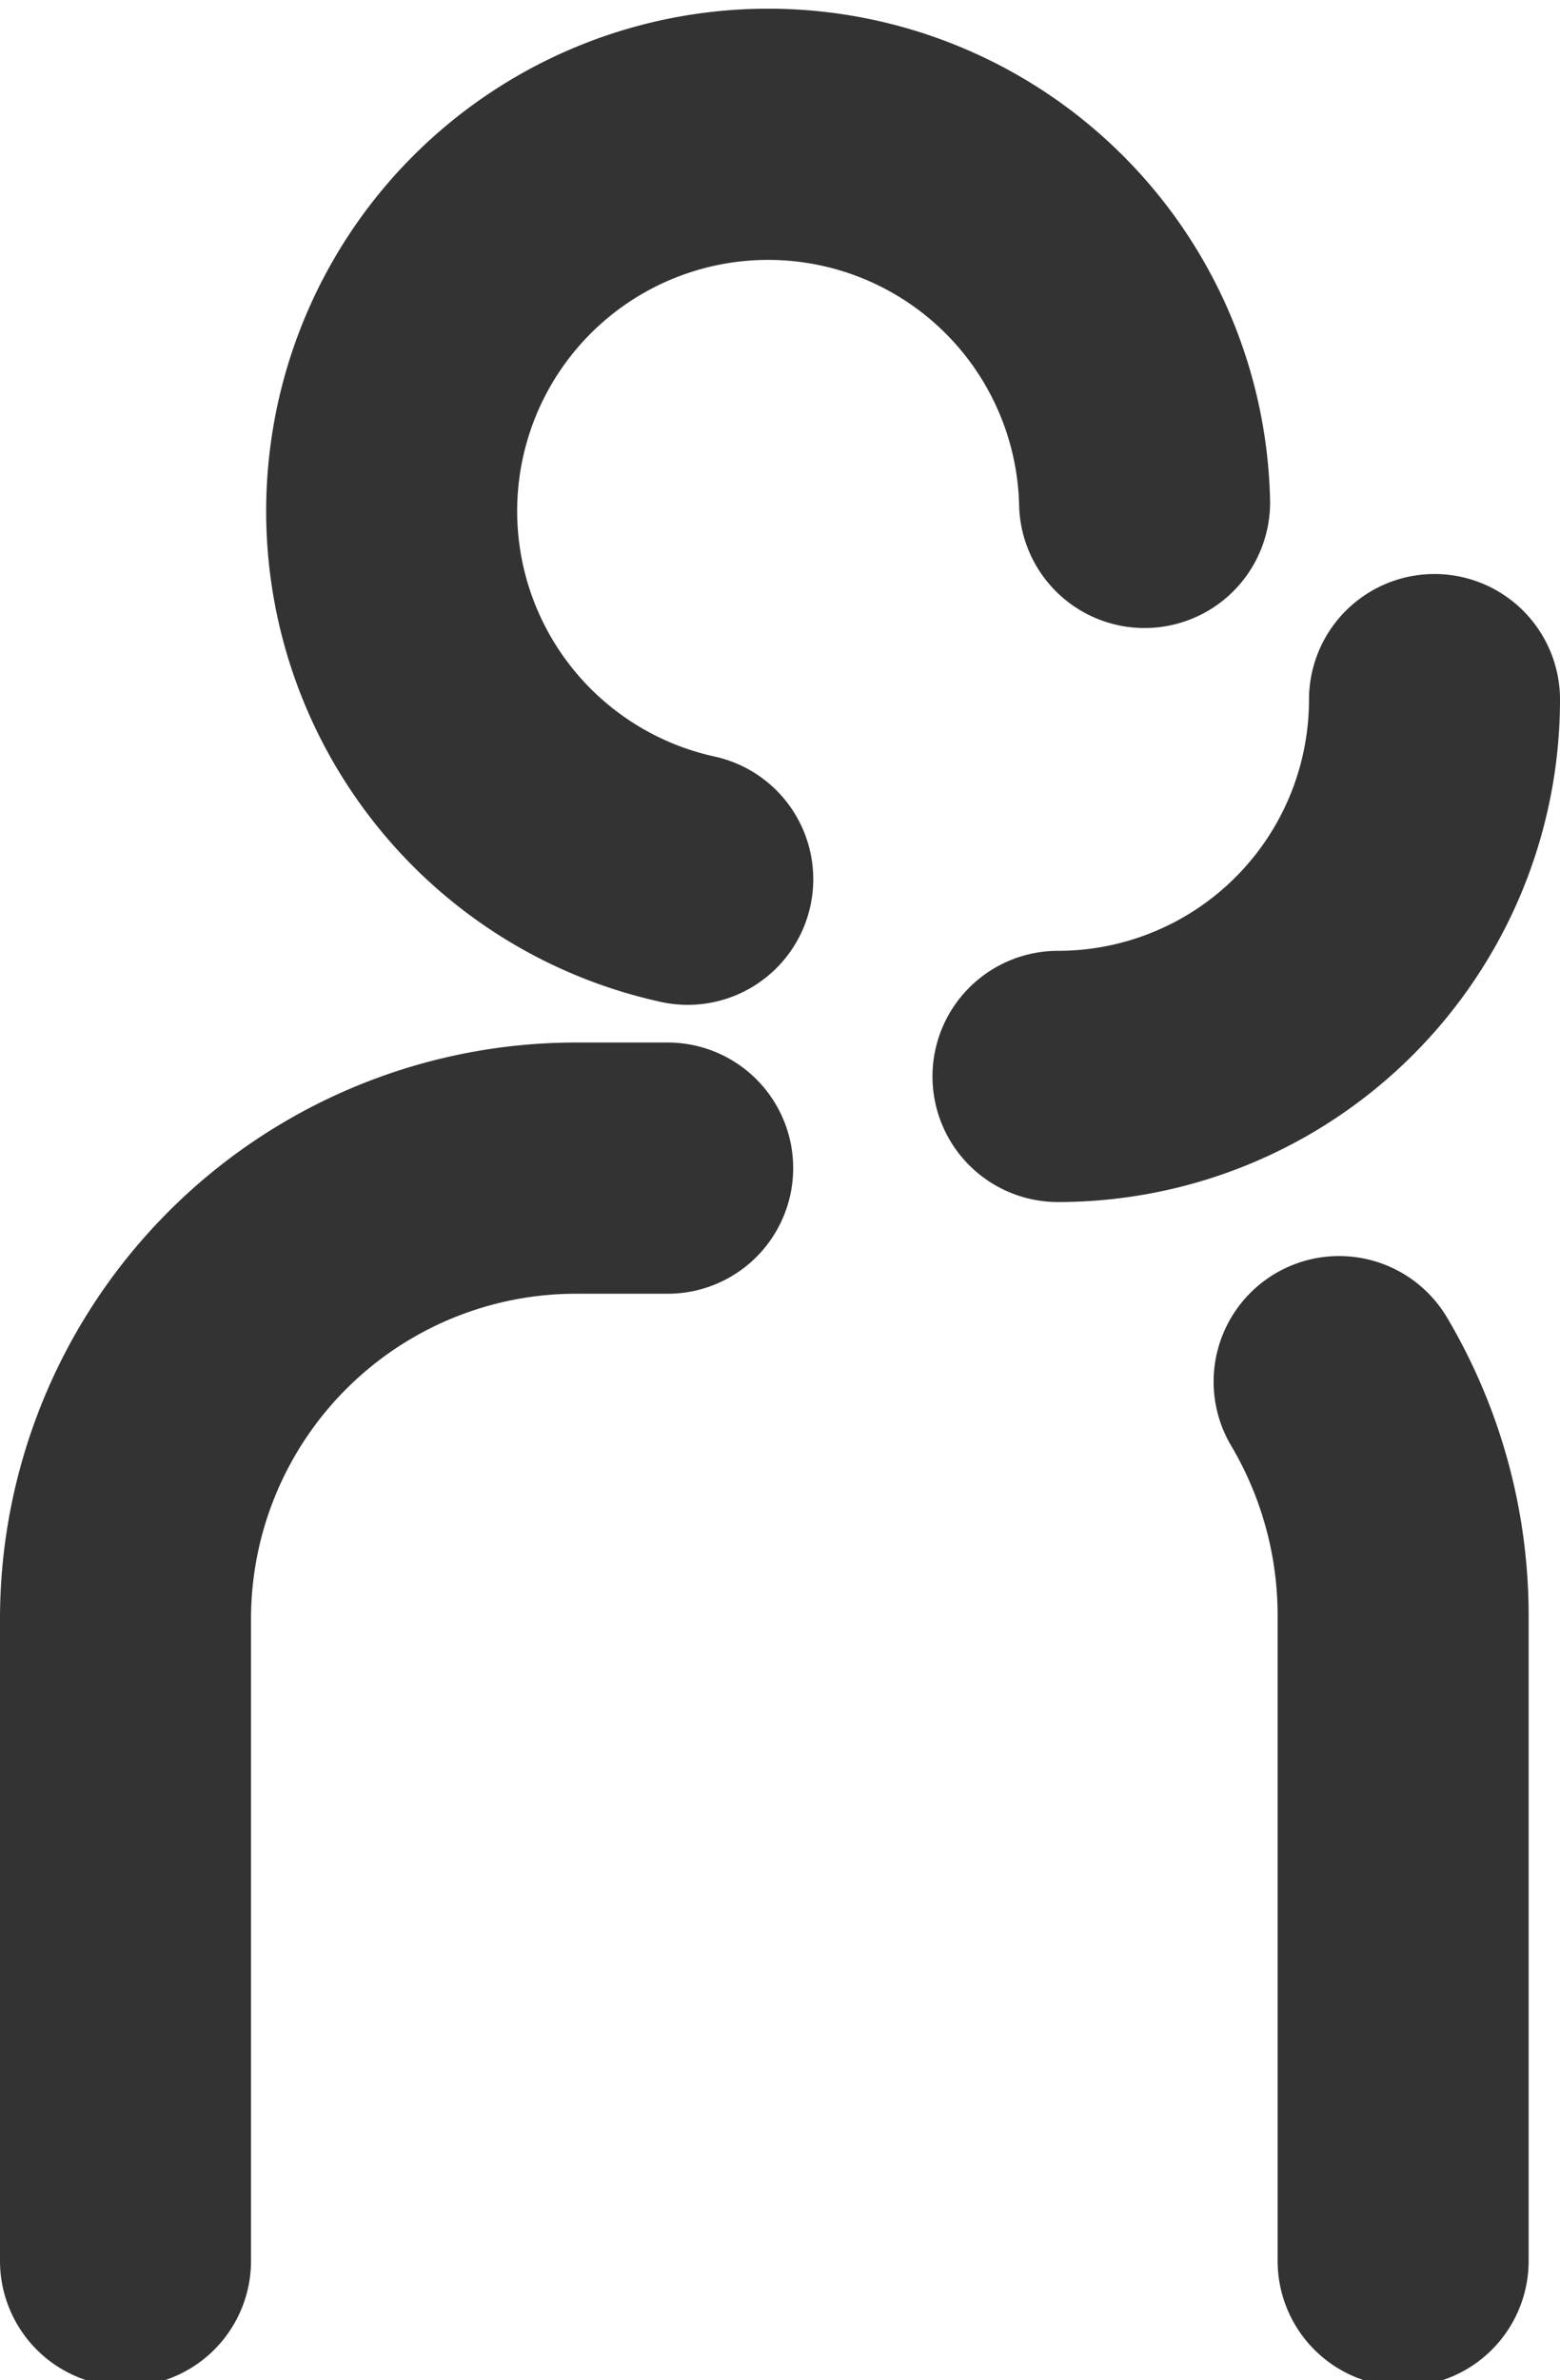 <svg xmlns="http://www.w3.org/2000/svg" viewBox="0 0 12.43 18.95"><defs><style>.cls-1{fill:none;stroke:#333;stroke-linecap:round;stroke-linejoin:round;stroke-width:2px;}</style></defs><title>icon-assistance</title><g id="Layer_2" data-name="Layer 2"><g id="Menu"><path class="cls-1" d="M10.67,11a3.65,3.65,0,0,1,.51,1.86V18"/><path class="cls-1" d="M1,18V12.89A3.59,3.59,0,0,1,4.59,9.3h.73"/><path class="cls-1" d="M5.48,7A3,3,0,1,1,9.12,4"/><path class="cls-1" d="M11.43,5.57a3,3,0,0,1-3,3"/></g></g></svg>